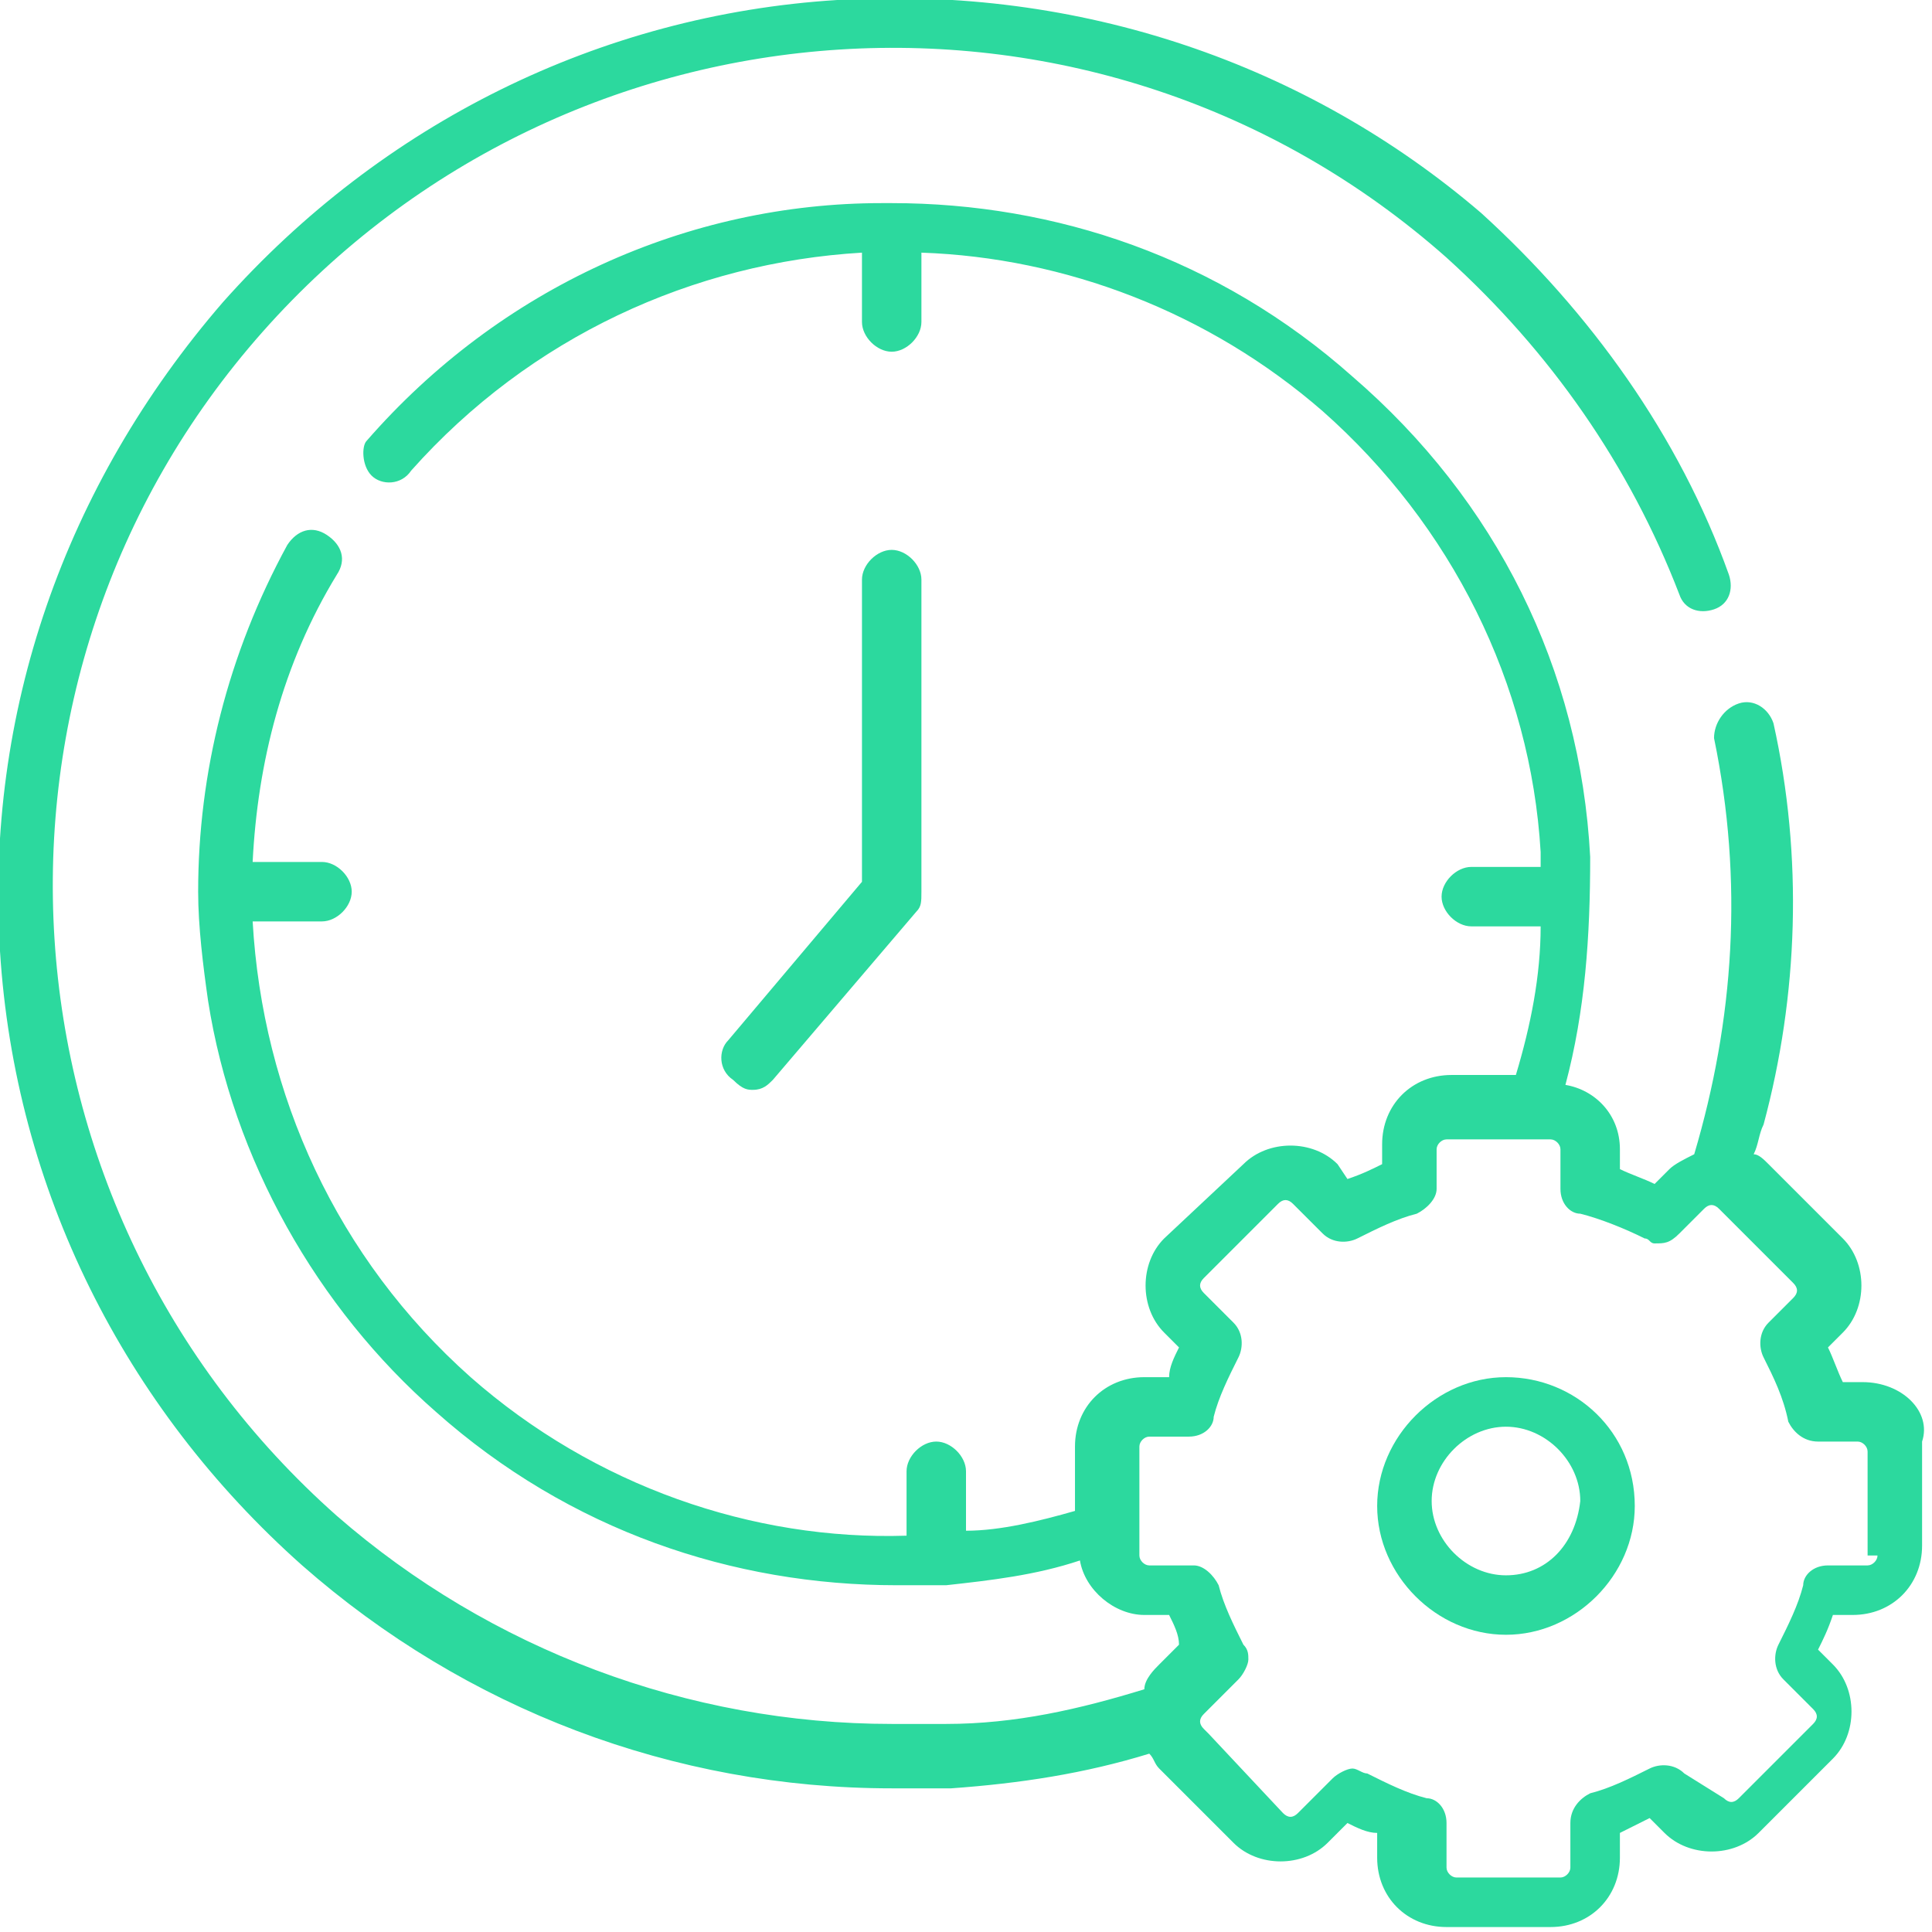 <?xml version="1.0" encoding="utf-8"?>
<!-- Generator: Adobe Illustrator 25.2.3, SVG Export Plug-In . SVG Version: 6.00 Build 0)  -->
<svg version="1.1" id="katman_1" xmlns="http://www.w3.org/2000/svg" xmlns:xlink="http://www.w3.org/1999/xlink" x="0px" y="0px"
	 viewBox="0 0 39 39" style="enable-background:new 0 0 39 39;" xml:space="preserve">
<style type="text/css">
	.st0{clip-path:url(#SVGID_2_);}
	.st1{clip-path:url(#SVGID_4_);}
	.st2{fill:#2CD99E;}
</style>
<g>
	<defs>
		<rect id="SVGID_1_" width="39" height="39"/>
	</defs>
	<clipPath id="SVGID_2_">
		<use xlink:href="#SVGID_1_"  style="overflow:visible;"/>
	</clipPath>
	<g class="st0">
		<g>
			<defs>
				<rect id="SVGID_3_" width="39" height="39"/>
			</defs>
			<clipPath id="SVGID_4_">
				<use xlink:href="#SVGID_3_"  style="overflow:visible;"/>
			</clipPath>
			<g class="st1">
				<g>
					<path class="st2" d="M15.2,22c0.2,0,0.3-0.1,0.4-0.2l2.9-3.4c0.1-0.1,0.1-0.2,0.1-0.4v-6.3c0-0.3-0.3-0.6-0.6-0.6
						c-0.3,0-0.6,0.3-0.6,0.6v6.1l-2.7,3.2c-0.2,0.2-0.2,0.6,0.1,0.8C15,22,15.1,22,15.2,22L15.2,22z"/>
					<path class="st2" d="M37.6,27.9h-0.4c-0.1-0.2-0.2-0.5-0.3-0.7l0.3-0.3c0.5-0.5,0.5-1.4,0-1.9l-1.5-1.5
						c-0.1-0.1-0.2-0.2-0.3-0.2c0.1-0.2,0.1-0.4,0.2-0.6c0.7-2.6,0.8-5.4,0.2-8.1c-0.1-0.3-0.4-0.5-0.7-0.4
						c-0.3,0.1-0.5,0.4-0.5,0.7c0.6,2.9,0.4,5.7-0.4,8.4c-0.2,0.1-0.4,0.2-0.5,0.3l-0.3,0.3c-0.2-0.1-0.5-0.2-0.7-0.3v-0.4
						c0-0.7-0.5-1.2-1.1-1.3c0.4-1.5,0.5-3,0.5-4.6c-0.2-3.8-1.9-7.2-4.8-9.7c-2.7-2.4-6-3.5-9.3-3.5c0,0-0.1,0-0.1,0
						c0,0-0.1,0-0.1,0c-3.9,0-7.7,1.7-10.4,4.8C7.3,9,7.3,9.4,7.5,9.6c0.2,0.2,0.6,0.2,0.8-0.1c2.4-2.7,5.7-4.2,9.1-4.4v1.4
						c0,0.3,0.3,0.6,0.6,0.6c0.3,0,0.6-0.3,0.6-0.6V5.1c2.9,0.1,5.8,1.2,8.1,3.2c2.6,2.3,4.2,5.5,4.4,8.9c0,0.1,0,0.2,0,0.3h-1.4
						c-0.3,0-0.6,0.3-0.6,0.6c0,0.3,0.3,0.6,0.6,0.6h1.4c0,1-0.2,2-0.5,3h-1.3c-0.8,0-1.4,0.6-1.4,1.4v0.4c-0.2,0.1-0.4,0.2-0.7,0.3
						L27,23.5c-0.5-0.5-1.4-0.5-1.9,0L23.5,25c-0.5,0.5-0.5,1.4,0,1.9l0.3,0.3c-0.1,0.2-0.2,0.4-0.2,0.6h-0.5
						c-0.8,0-1.4,0.6-1.4,1.4v1.3c-0.7,0.2-1.5,0.4-2.2,0.4v-1.2c0-0.3-0.3-0.6-0.6-0.6c-0.3,0-0.6,0.3-0.6,0.6v1.3
						c-3.1,0.1-6.3-1-8.8-3.2c-2.7-2.4-4.2-5.7-4.4-9.2h1.4c0.3,0,0.6-0.3,0.6-0.6c0-0.3-0.3-0.6-0.6-0.6H5.1c0.1-2,0.6-4,1.7-5.8
						c0.2-0.3,0.1-0.6-0.2-0.8c-0.3-0.2-0.6-0.1-0.8,0.2C4.6,13.2,4,15.6,4,18c0,0,0,0,0,0c0,0,0,0,0,0c0,0.7,0.1,1.5,0.2,2.2
						c0.5,3.2,2.2,6.2,4.6,8.3c2.7,2.4,6,3.5,9.3,3.5c0.3,0,0.5,0,0.8,0c0,0,0,0,0.1,0c0,0,0.1,0,0.1,0c0.9-0.1,1.8-0.2,2.7-0.5
						c0.1,0.6,0.7,1.1,1.3,1.1h0.5c0.1,0.2,0.2,0.4,0.2,0.6l-0.4,0.4c-0.1,0.1-0.3,0.3-0.3,0.5c-1.3,0.4-2.6,0.7-4,0.7
						c-0.4,0-0.7,0-1.1,0c-4.1,0-8.1-1.5-11.2-4.2c-7-6.2-7.7-16.9-1.5-23.9c6.2-7,16.9-7.7,23.9-1.5c2.1,1.9,3.7,4.2,4.7,6.8
						c0.1,0.3,0.4,0.4,0.7,0.3c0.3-0.1,0.4-0.4,0.3-0.7c-1-2.8-2.8-5.3-5-7.3C26.4,1.3,21.8-0.3,16.9,0C12.1,0.3,7.7,2.5,4.5,6.1
						C1.3,9.8-0.3,14.4,0,19.2c0.3,4.8,2.5,9.2,6.1,12.4c3.3,2.9,7.5,4.5,11.9,4.5c0.4,0,0.8,0,1.2,0c1.4-0.1,2.7-0.3,4-0.7
						c0.1,0.1,0.1,0.2,0.2,0.3l1.5,1.5c0.5,0.5,1.4,0.5,1.9,0l0.4-0.4c0.2,0.1,0.4,0.2,0.6,0.2v0.5c0,0.8,0.6,1.4,1.4,1.4h2.1
						c0.8,0,1.4-0.6,1.4-1.4v-0.5c0.2-0.1,0.4-0.2,0.6-0.3l0.3,0.3c0.5,0.5,1.4,0.5,1.9,0l1.5-1.5c0.5-0.5,0.5-1.4,0-1.9l-0.3-0.3
						c0.1-0.2,0.2-0.4,0.3-0.7h0.4c0.8,0,1.4-0.6,1.4-1.4v-2.1C39,28.5,38.4,27.9,37.6,27.9L37.6,27.9z M37.9,31.4
						c0,0.1-0.1,0.2-0.2,0.2h-0.8c-0.3,0-0.5,0.2-0.5,0.4c-0.1,0.4-0.3,0.8-0.5,1.2c-0.1,0.2-0.1,0.5,0.1,0.7l0.6,0.6
						c0.1,0.1,0.1,0.2,0,0.3l-1.5,1.5c-0.1,0.1-0.2,0.1-0.3,0L34,35.8c-0.2-0.2-0.5-0.2-0.7-0.1c-0.4,0.2-0.8,0.4-1.2,0.5
						c-0.2,0.1-0.4,0.3-0.4,0.6v0.9c0,0.1-0.1,0.2-0.2,0.2h-2.1c-0.1,0-0.2-0.1-0.2-0.2v-0.9c0-0.3-0.2-0.5-0.4-0.5
						c-0.4-0.1-0.8-0.3-1.2-0.5c-0.1,0-0.2-0.1-0.3-0.1c-0.1,0-0.3,0.1-0.4,0.2l-0.7,0.7c-0.1,0.1-0.2,0.1-0.3,0L24.4,35l-0.1-0.1
						c-0.1-0.1-0.1-0.2,0-0.3l0.7-0.7c0.1-0.1,0.2-0.3,0.2-0.4c0-0.1,0-0.2-0.1-0.3c-0.2-0.4-0.4-0.8-0.5-1.2
						c-0.1-0.2-0.3-0.4-0.5-0.4h-0.9c-0.1,0-0.2-0.1-0.2-0.2v-0.1v-1.2v-0.9c0-0.1,0.1-0.2,0.2-0.2H24c0.3,0,0.5-0.2,0.5-0.4
						c0.1-0.4,0.3-0.8,0.5-1.2c0.1-0.2,0.1-0.5-0.1-0.7l-0.6-0.6c-0.1-0.1-0.1-0.2,0-0.3l1.5-1.5c0.1-0.1,0.2-0.1,0.3,0l0.6,0.6
						c0.2,0.2,0.5,0.2,0.7,0.1c0.4-0.2,0.8-0.4,1.2-0.5c0.2-0.1,0.4-0.3,0.4-0.5v-0.8c0-0.1,0.1-0.2,0.2-0.2h0.9h1.2h0
						c0.1,0,0.2,0.1,0.2,0.2v0.8c0,0.3,0.2,0.5,0.4,0.5c0.4,0.1,0.9,0.3,1.3,0.5c0.1,0,0.1,0.1,0.2,0.1c0.2,0,0.3,0,0.5-0.2l0.5-0.5
						c0.1-0.1,0.2-0.1,0.3,0l0.1,0.1l1.4,1.4c0.1,0.1,0.1,0.2,0,0.3l-0.5,0.5c-0.2,0.2-0.2,0.5-0.1,0.7c0.2,0.4,0.4,0.8,0.5,1.3
						c0.1,0.2,0.3,0.4,0.6,0.4h0.8c0.1,0,0.2,0.1,0.2,0.2V31.4L37.9,31.4z"/>
					<path class="st2" d="M30.4,27.8c-1.4,0-2.6,1.2-2.6,2.6c0,1.4,1.2,2.6,2.6,2.6c1.4,0,2.6-1.2,2.6-2.6
						C33,28.9,31.8,27.8,30.4,27.8z M30.4,31.8c-0.8,0-1.5-0.7-1.5-1.5c0-0.8,0.7-1.5,1.5-1.5c0.8,0,1.5,0.7,1.5,1.5
						C31.8,31.2,31.2,31.8,30.4,31.8z"/>
				</g>
			</g>
		</g>
	</g>
</g>
</svg>
